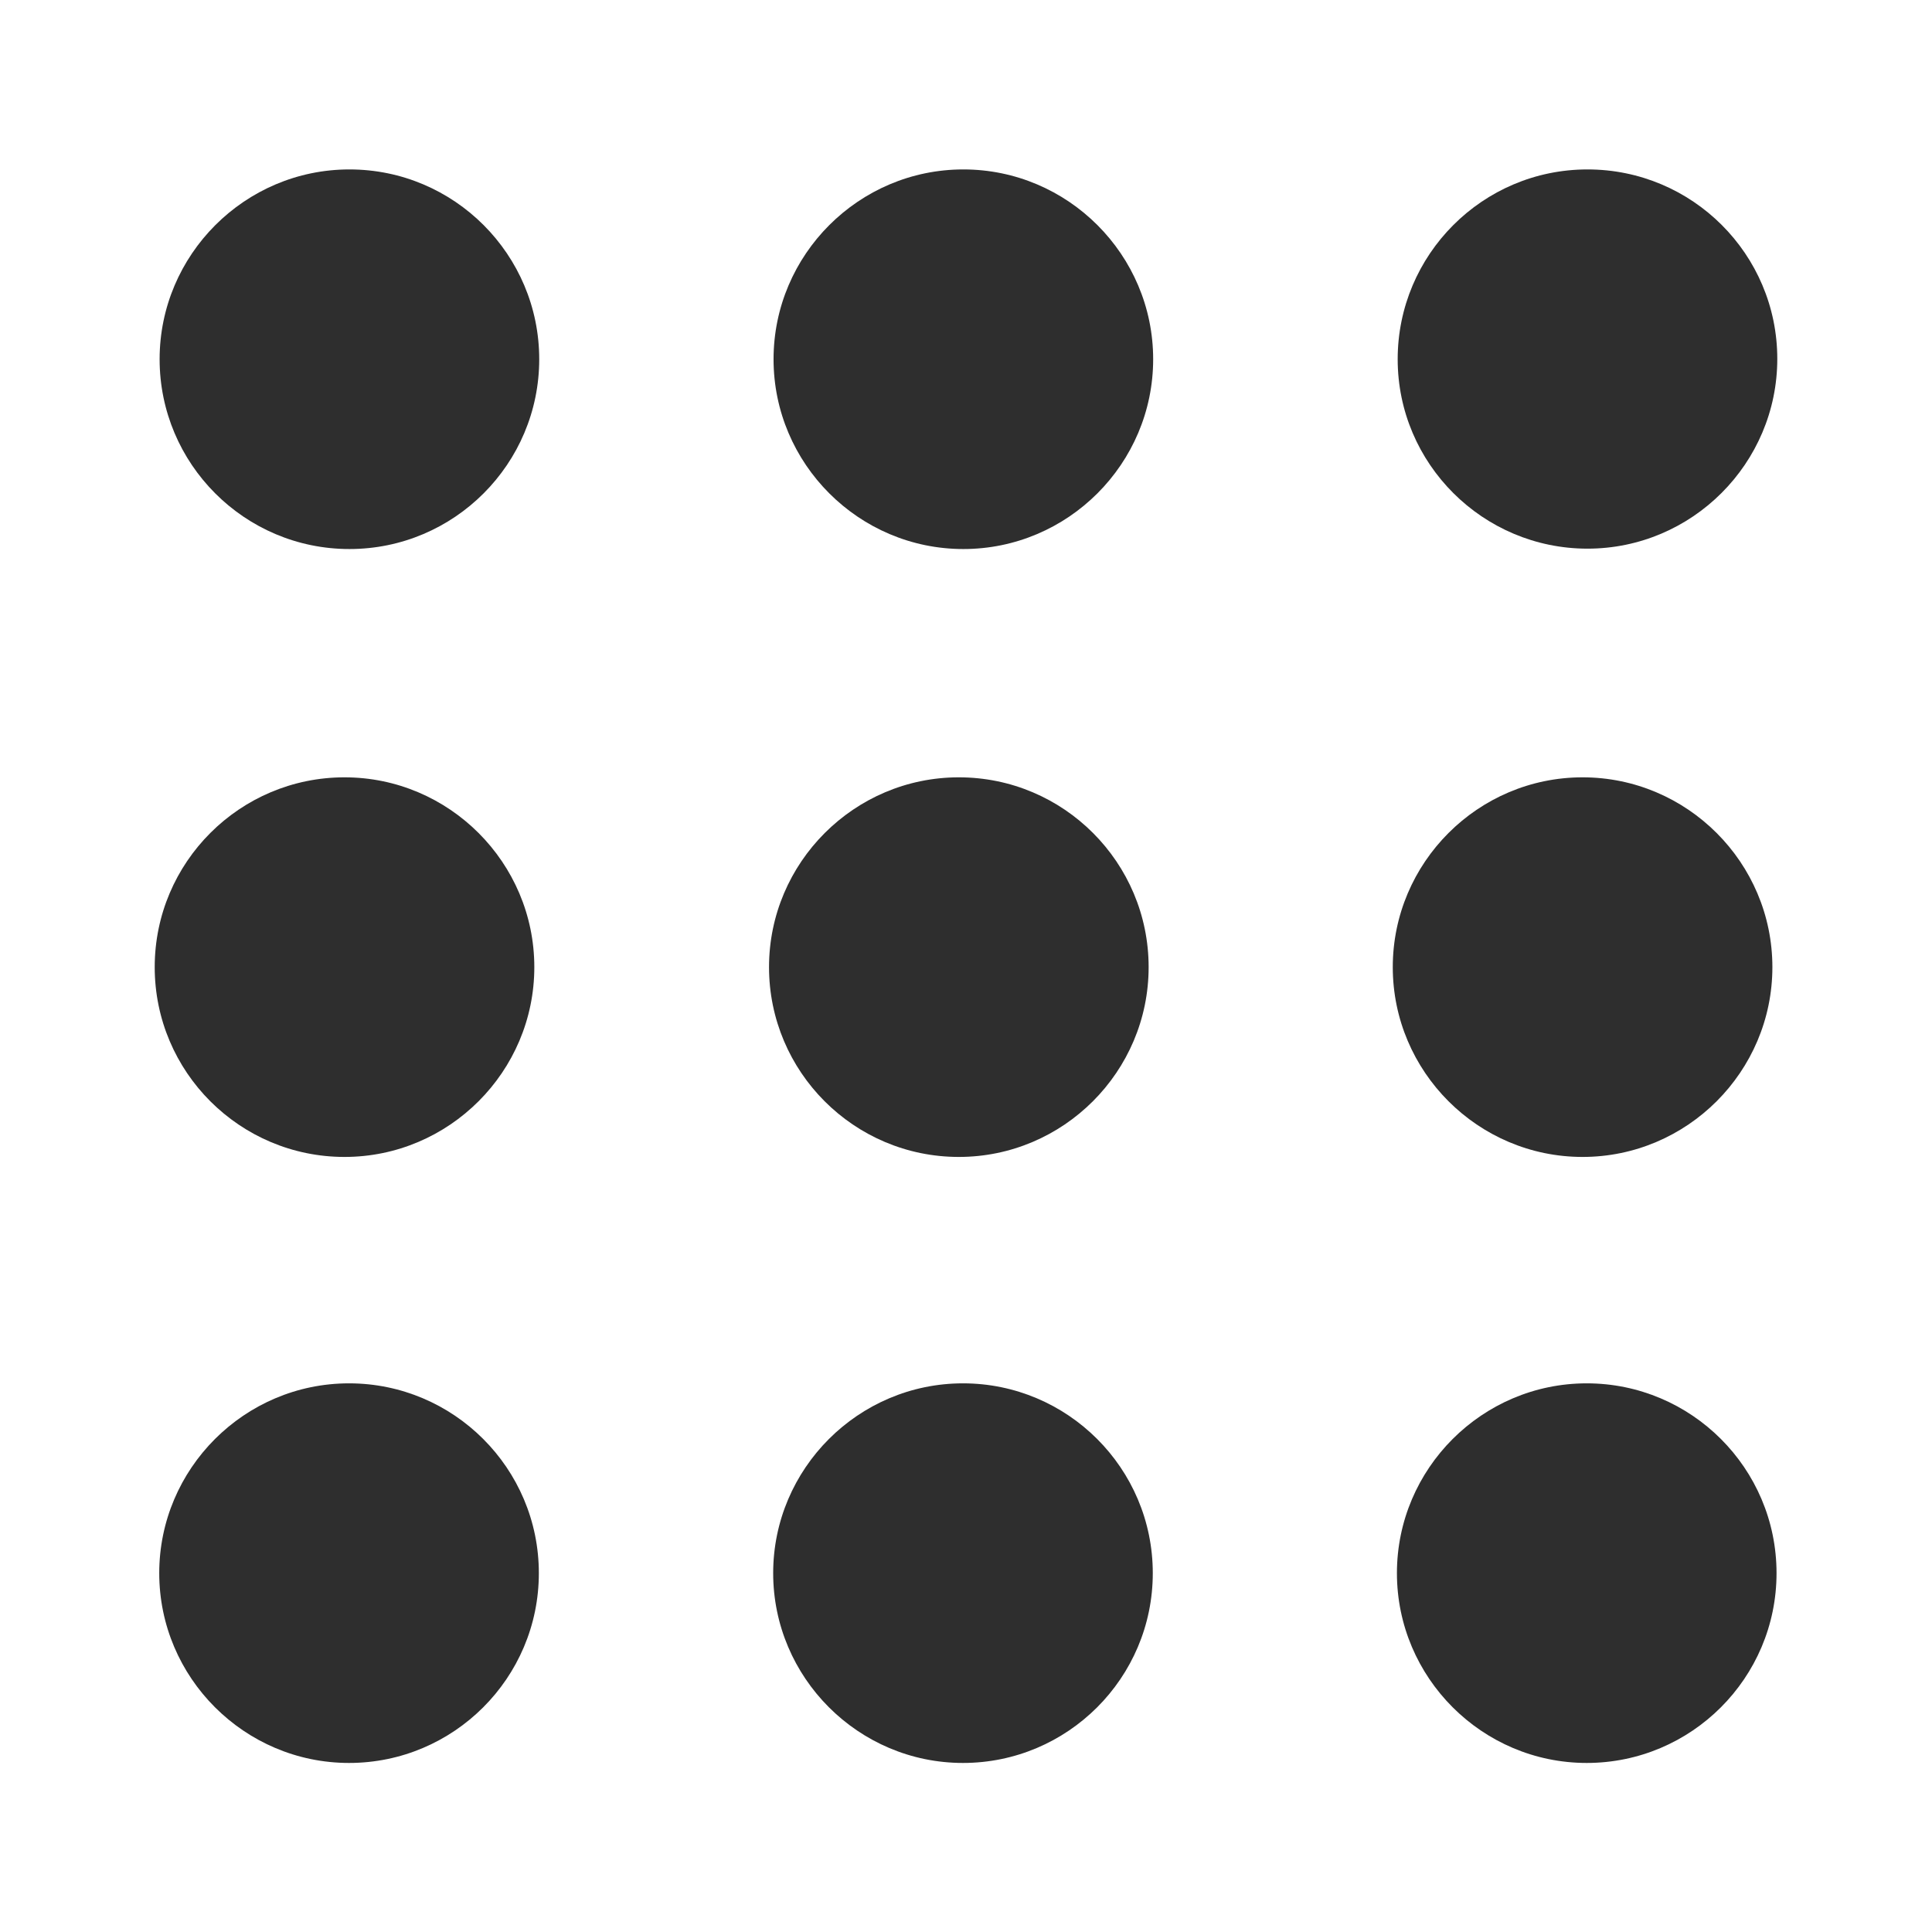 <?xml version="1.0" encoding="utf-8"?>
<!-- Generator: Adobe Illustrator 25.2.1, SVG Export Plug-In . SVG Version: 6.00 Build 0)  -->
<svg version="1.1" id="Layer_1" xmlns:svgjs="http://svgjs.com/svgjs"
	 xmlns="http://www.w3.org/2000/svg" xmlns:xlink="http://www.w3.org/1999/xlink" x="0px" y="0px" viewBox="0 0 512 512"
	 style="enable-background:new 0 0 512 512;" xml:space="preserve">
<style type="text/css">
	.st0{fill:#2E2E2E;}
</style>
<g>
	<g>
		<g>
			<path class="st0" d="M92.6,44.9c-27.7,0-50.3,22.6-50.3,50.3s22.5,50.3,50.3,50.3s50.3-22.6,50.3-50.3S120.4,44.9,92.6,44.9z"/>
			<path class="st0" d="M255.3,44.9c-27.7,0-50.3,22.6-50.3,50.3s22.6,50.3,50.3,50.3s50.3-22.6,50.3-50.3S283,44.9,255.3,44.9z"/>
			<path class="st0" d="M420.7,145.4c27.7,0,50.3-22.6,50.3-50.3s-22.5-50.2-50.3-50.2s-50.3,22.6-50.3,50.3S393,145.4,420.7,145.4z
				"/>
			<path class="st0" d="M91.3,306.6c27.7,0,50.3-22.6,50.3-50.3S119,206,91.3,206S41,228.5,41,256.3S63.6,306.6,91.3,306.6z"/>
			<path class="st0" d="M254.1,306.6c27.7,0,50.3-22.6,50.3-50.3S281.9,206,254.1,206c-27.7,0-50.3,22.6-50.3,50.3
				C203.8,284,226.3,306.6,254.1,306.6z"/>
			<path class="st0" d="M419.4,306.6c27.7,0,50.3-22.6,50.3-50.3S447.1,206,419.4,206s-50.3,22.6-50.3,50.3S391.7,306.6,419.4,306.6
				z"/>
			<path class="st0" d="M92.5,366.6c-27.7,0-50.3,22.6-50.3,50.3s22.6,50.3,50.3,50.3s50.3-22.5,50.3-50.3
				C142.8,389.1,120.2,366.6,92.5,366.6z"/>
			<path class="st0" d="M255.2,366.6c-27.7,0-50.3,22.6-50.3,50.3s22.6,50.3,50.3,50.3s50.3-22.5,50.3-50.3
				C305.5,389.1,282.9,366.6,255.2,366.6z"/>
			<path class="st0" d="M420.5,366.6c-27.7,0-50.3,22.6-50.3,50.3s22.6,50.3,50.3,50.3s50.3-22.5,50.3-50.3
				C470.8,389.1,448.2,366.6,420.5,366.6z"/>
		</g>
	</g>
</g>
</svg>
